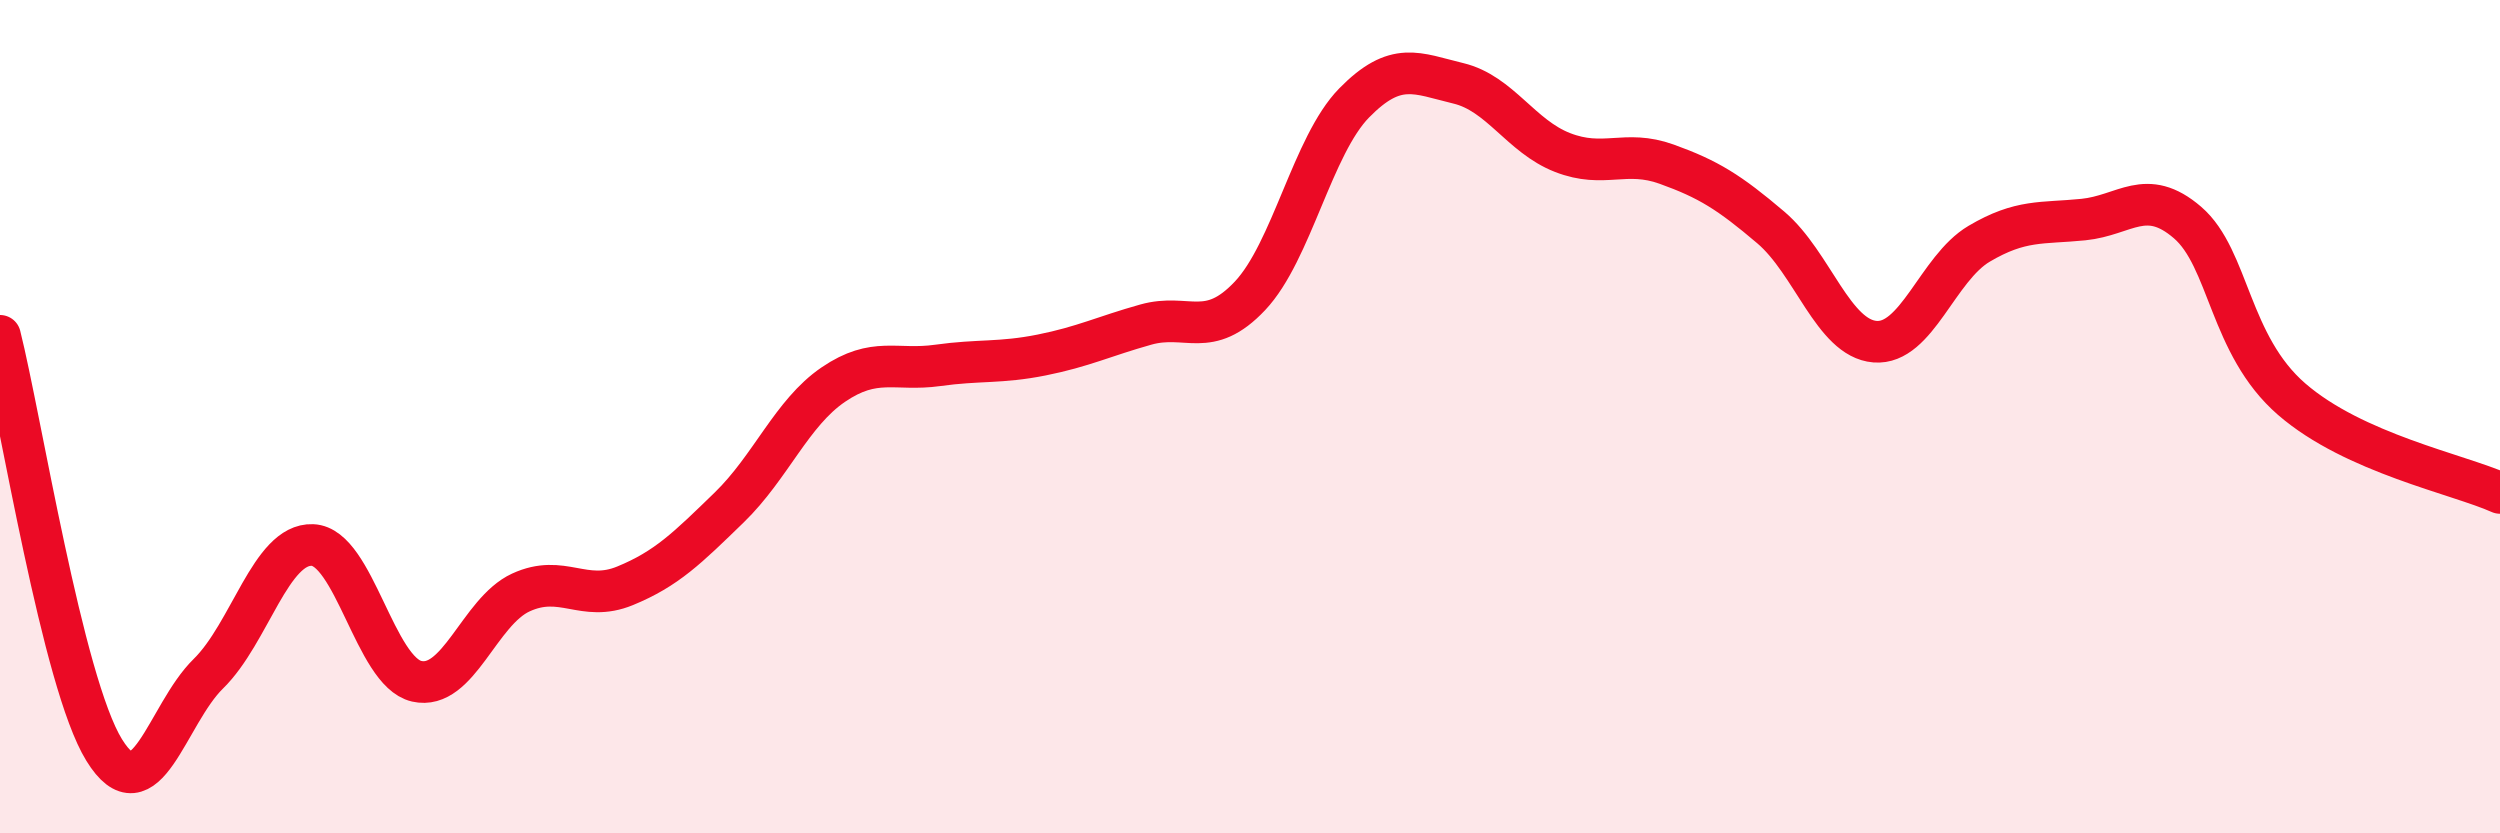 
    <svg width="60" height="20" viewBox="0 0 60 20" xmlns="http://www.w3.org/2000/svg">
      <path
        d="M 0,8.06 C 0.5,10.05 1.5,16.38 2.5,18 C 3.5,19.62 4,17.15 5,16.17 C 6,15.19 6.5,13.04 7.5,13.08 C 8.5,13.12 9,16.12 10,16.35 C 11,16.58 11.5,14.68 12.5,14.22 C 13.5,13.76 14,14.47 15,14.06 C 16,13.65 16.5,13.15 17.5,12.18 C 18.5,11.21 19,9.91 20,9.23 C 21,8.55 21.5,8.91 22.5,8.77 C 23.5,8.63 24,8.72 25,8.52 C 26,8.32 26.5,8.07 27.5,7.79 C 28.5,7.51 29,8.16 30,7.1 C 31,6.04 31.5,3.49 32.5,2.47 C 33.5,1.45 34,1.76 35,2 C 36,2.24 36.5,3.27 37.5,3.66 C 38.5,4.05 39,3.58 40,3.94 C 41,4.3 41.5,4.61 42.5,5.46 C 43.5,6.31 44,8.12 45,8.2 C 46,8.28 46.5,6.44 47.5,5.85 C 48.5,5.26 49,5.37 50,5.27 C 51,5.17 51.5,4.48 52.5,5.34 C 53.5,6.2 53.5,8.28 55,9.58 C 56.5,10.88 59,11.38 60,11.83L60 20L0 20Z"
        fill="#EB0A25"
        opacity="0.1"
        stroke-linecap="round"
        stroke-linejoin="round"
      />
      <path
        d="M 0,8.06 C 0.5,10.05 1.5,16.38 2.5,18 C 3.5,19.62 4,17.15 5,16.17 C 6,15.19 6.5,13.04 7.5,13.08 C 8.5,13.12 9,16.12 10,16.35 C 11,16.58 11.5,14.68 12.5,14.22 C 13.5,13.76 14,14.47 15,14.06 C 16,13.65 16.5,13.15 17.5,12.18 C 18.5,11.21 19,9.91 20,9.23 C 21,8.55 21.5,8.91 22.5,8.77 C 23.5,8.63 24,8.72 25,8.52 C 26,8.32 26.5,8.07 27.5,7.79 C 28.5,7.51 29,8.16 30,7.1 C 31,6.04 31.5,3.49 32.5,2.47 C 33.5,1.45 34,1.76 35,2 C 36,2.24 36.5,3.27 37.5,3.66 C 38.5,4.05 39,3.58 40,3.94 C 41,4.3 41.5,4.61 42.5,5.46 C 43.5,6.31 44,8.12 45,8.2 C 46,8.28 46.5,6.44 47.5,5.85 C 48.5,5.26 49,5.37 50,5.27 C 51,5.17 51.5,4.48 52.5,5.34 C 53.5,6.2 53.5,8.28 55,9.58 C 56.5,10.88 59,11.38 60,11.83"
        stroke="#EB0A25"
        stroke-width="1"
        fill="none"
        stroke-linecap="round"
        stroke-linejoin="round"
      />
    </svg>
  